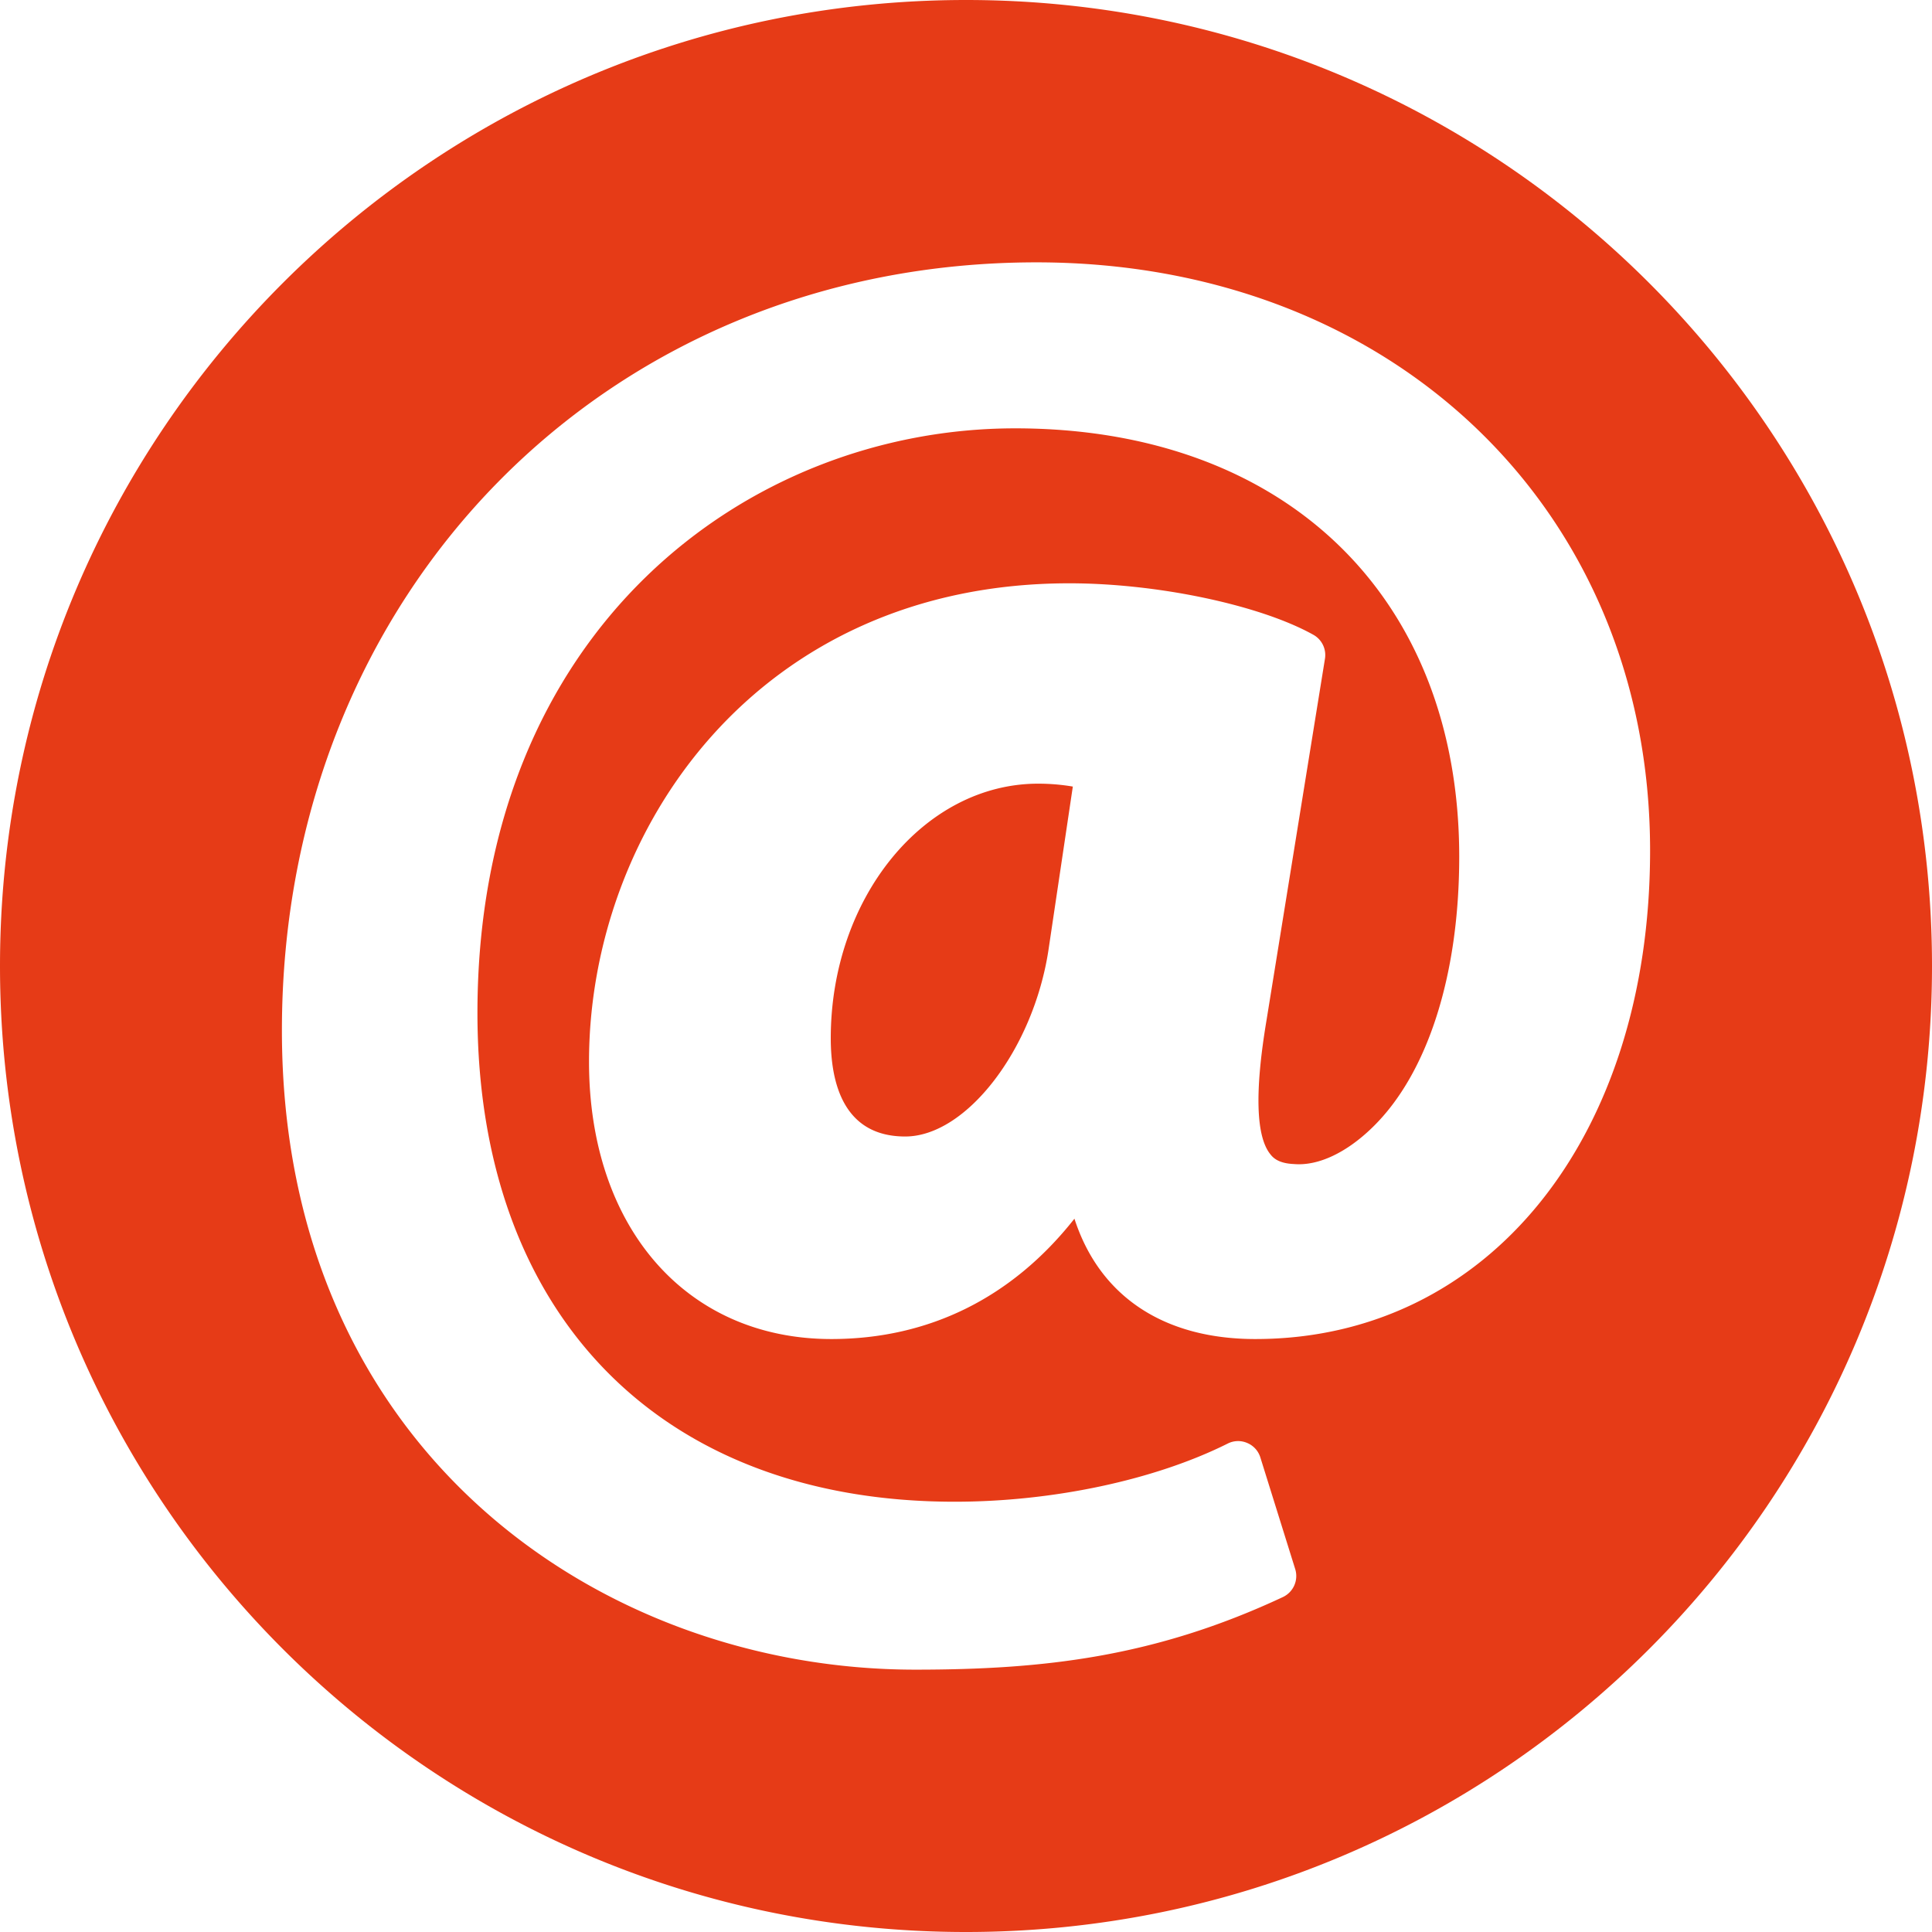 <svg xmlns="http://www.w3.org/2000/svg" width="24" height="24" viewBox="0 0 24 24"><path fill="#e63b17" fill-rule="evenodd" d="M10.32 12.898c0 .557.16 1.22.925 1.22.757 0 1.587-1.077 1.778-2.307l.304-2.04a2.575 2.575 0 0 0-.43-.036c-1.42 0-2.577 1.419-2.577 3.163m5.274 3.736c-1.145 0-1.937-.537-2.247-1.495-.772.98-1.806 1.495-3.02 1.495-1.801 0-3.01-1.385-3.01-3.445 0-2.881 2.091-5.943 5.967-5.943 1.093 0 2.368.269 3.032.64a.288.288 0 0 1 .143.298l-.727 4.497c-.147.881-.13 1.439.05 1.659.04.052.112.112.289.12.315.028.67-.154.98-.457.684-.666 1.076-1.891 1.076-3.36 0-3.234-2.165-5.322-5.516-5.322-3.32 0-6.68 2.495-6.68 7.263 0 3.744 2.271 6.071 5.928 6.071 1.22 0 2.488-.27 3.393-.723a.285.285 0 0 1 .241-.007.286.286 0 0 1 .163.178l.434 1.39a.289.289 0 0 1-.153.346c-1.6.749-2.984.902-4.568.902-3.91 0-7.867-2.727-7.867-7.94 0-5.44 4.03-9.542 9.374-9.542 4.417 0 7.622 3.072 7.622 7.306 0 3.573-2.017 6.069-4.904 6.069M12 0C5.372 0 0 5.372 0 12s5.372 12 12 12 12-5.372 12-12S18.628 0 12 0"/></svg>